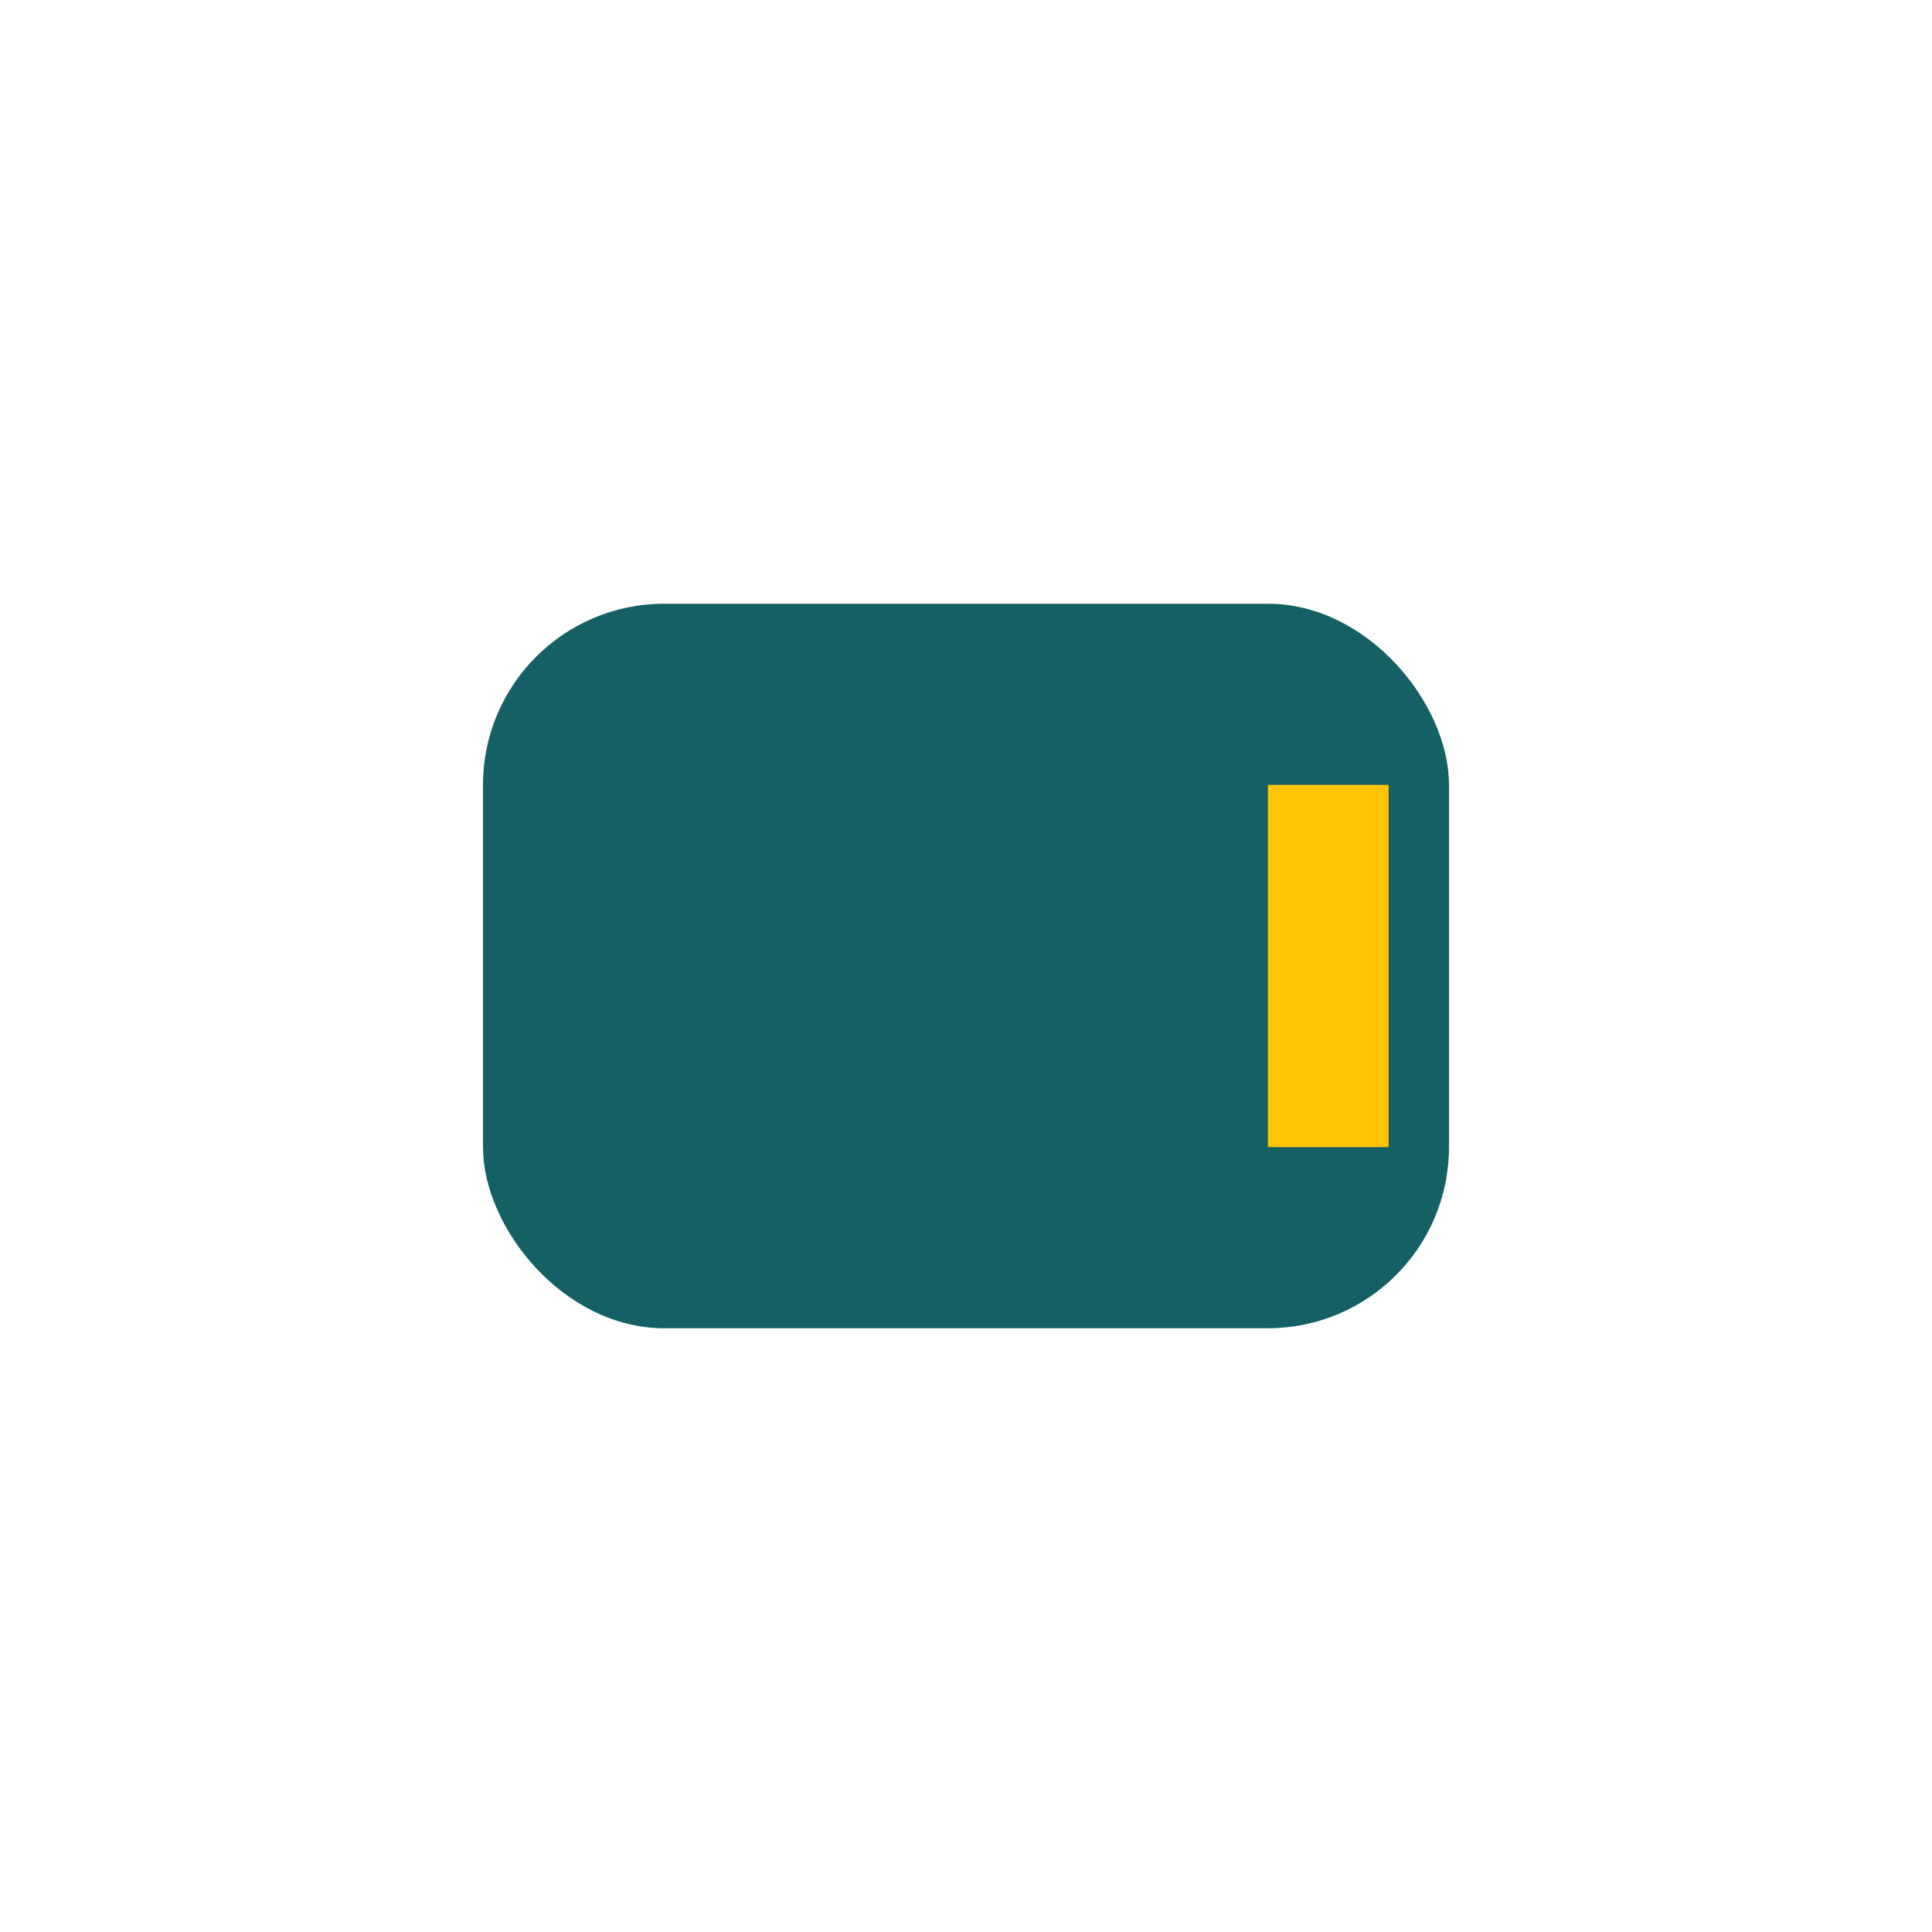 <?xml version="1.0" encoding="UTF-8"?>
<svg xmlns="http://www.w3.org/2000/svg" width="32" height="32" viewBox="0 0 32 32"><rect x="8" y="10" width="16" height="12" rx="3" fill="#156064"/><rect x="21" y="13" width="2" height="6" fill="#FFC402"/></svg>